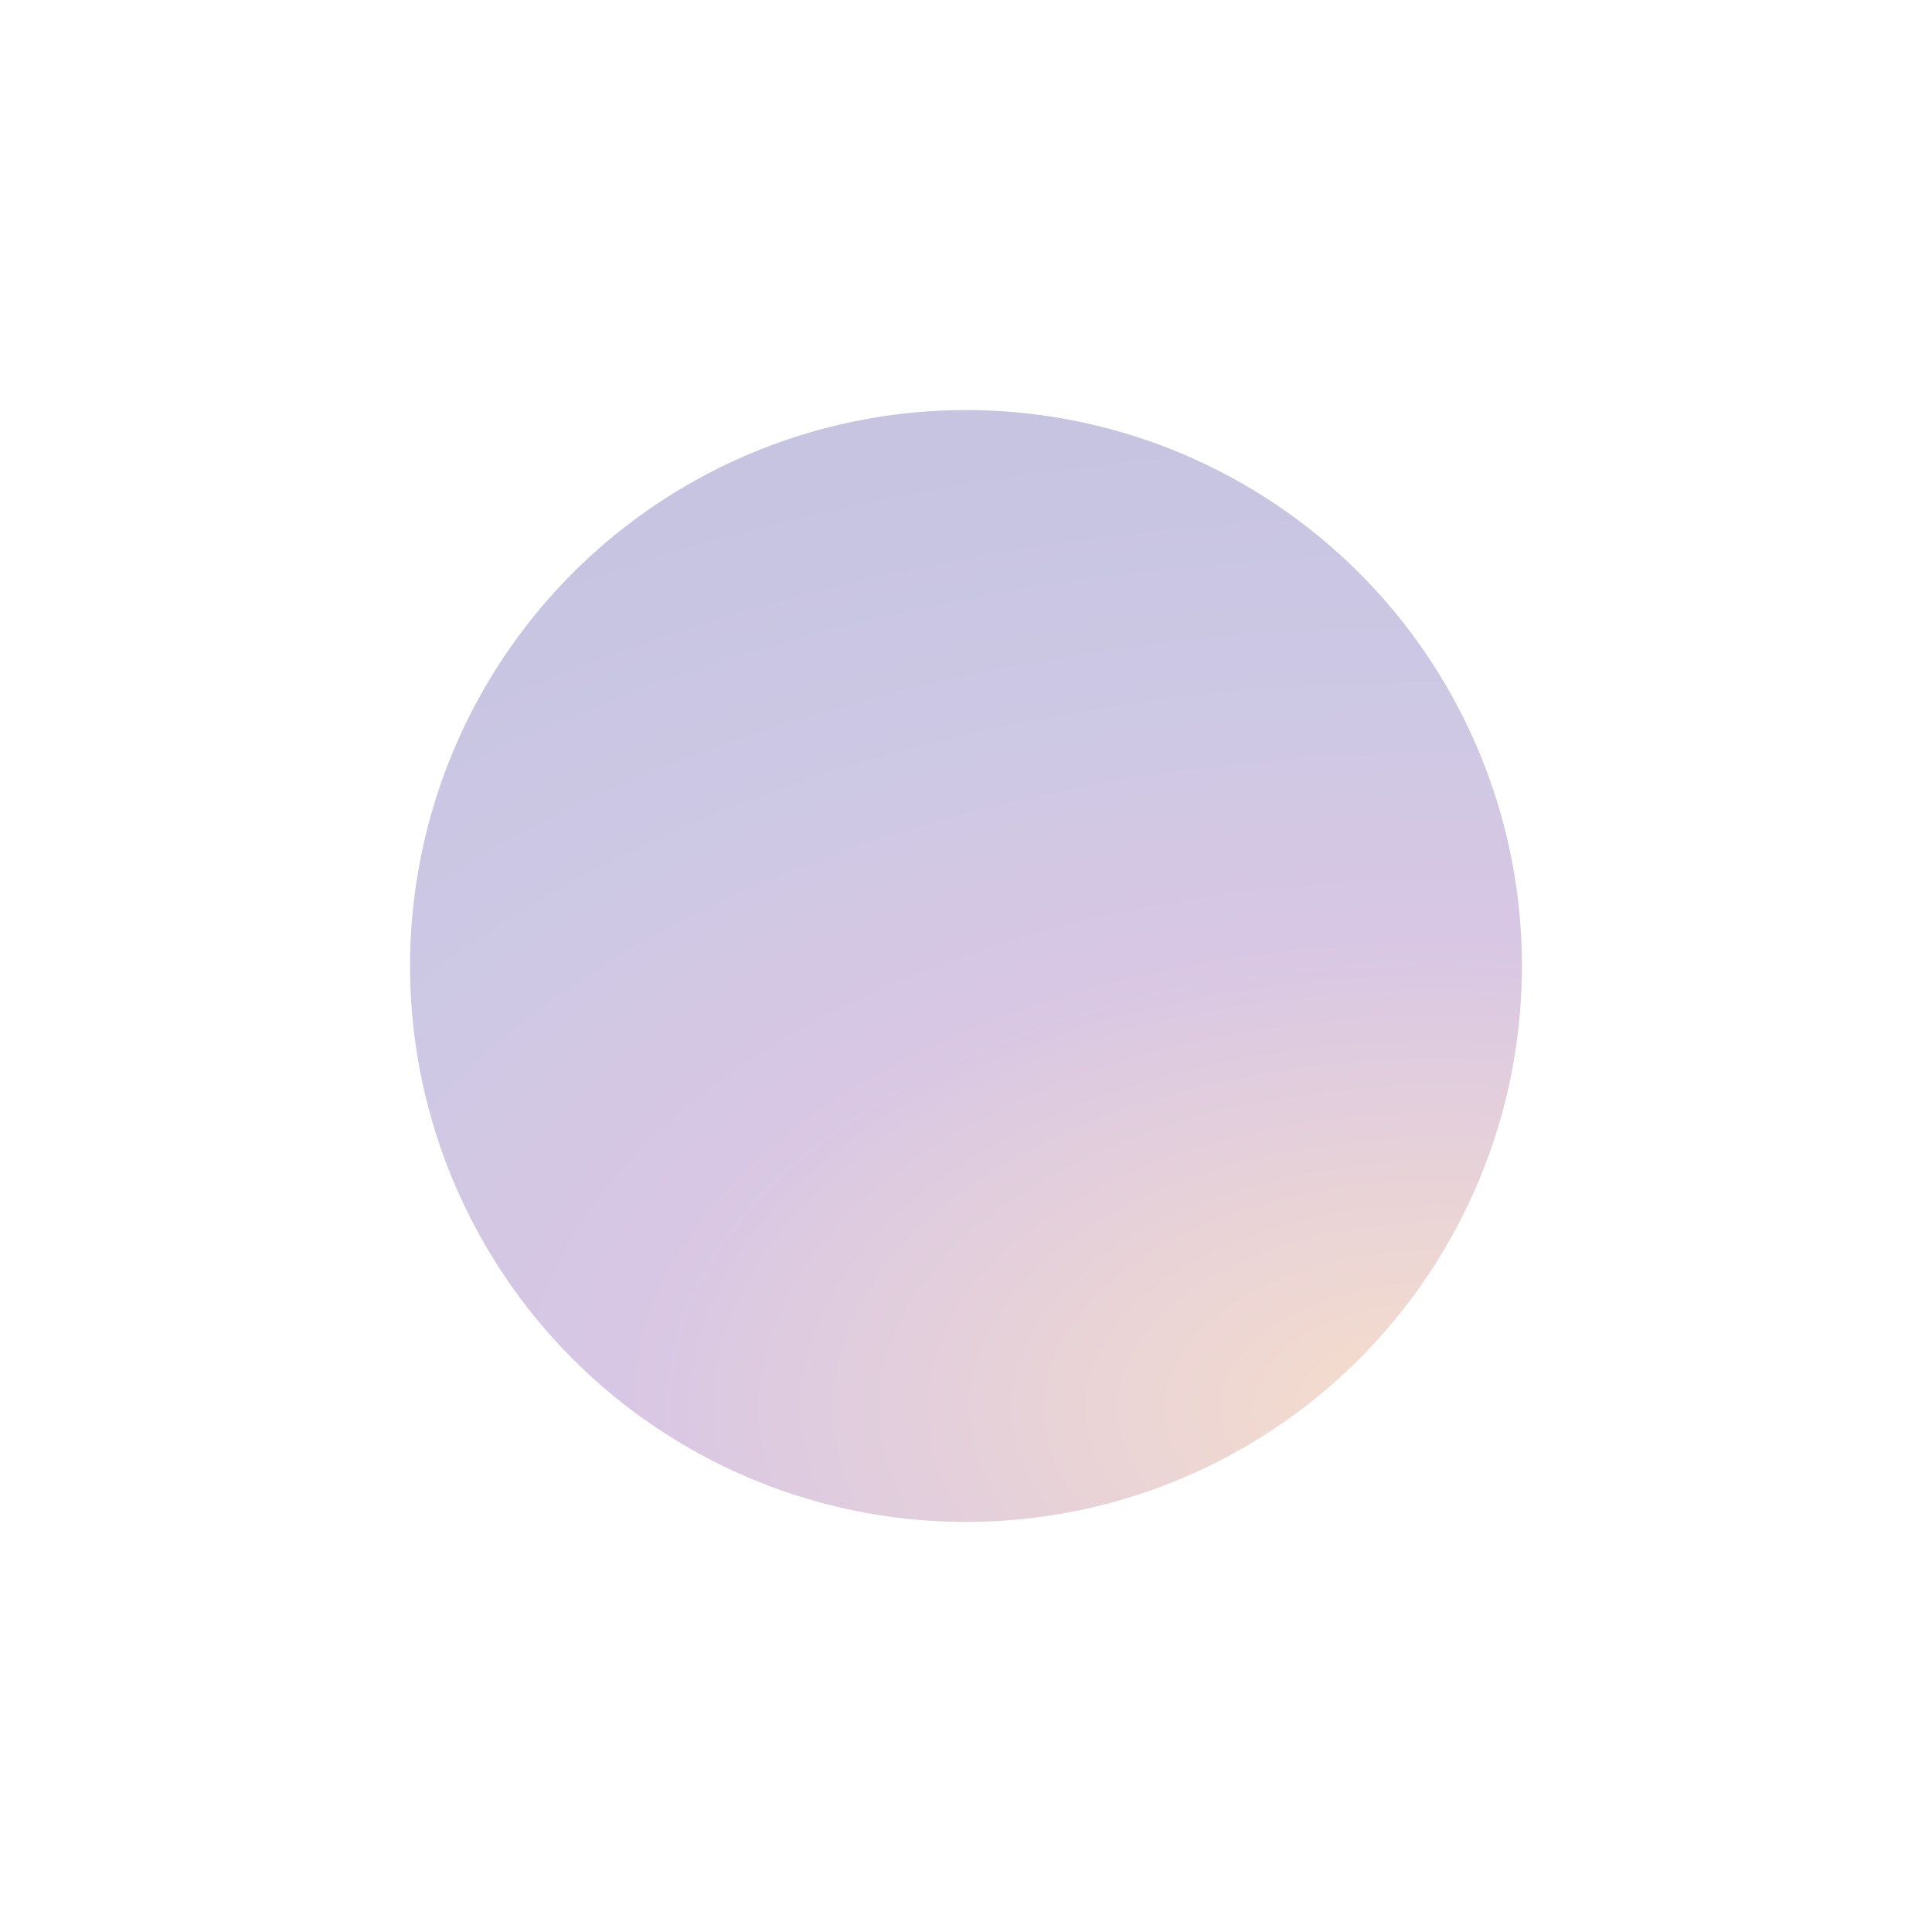<svg width="245" height="245" viewBox="0 0 245 245" fill="none" xmlns="http://www.w3.org/2000/svg">
<g opacity="0.3" filter="url(#filter0_f_5228_8284)">
<circle cx="122.5" cy="122.5" r="70.5" transform="rotate(-90 122.5 122.5)" fill="url(#paint0_radial_5228_8284)"/>
</g>
<defs>
<filter id="filter0_f_5228_8284" x="0" y="0" width="245" height="245" filterUnits="userSpaceOnUse" color-interpolation-filters="sRGB">
<feFlood flood-opacity="0" result="BackgroundImageFix"/>
<feBlend mode="normal" in="SourceGraphic" in2="BackgroundImageFix" result="shape"/>
<feGaussianBlur stdDeviation="26" result="effect1_foregroundBlur_5228_8284"/>
</filter>
<radialGradient id="paint0_radial_5228_8284" cx="0" cy="0" r="1" gradientUnits="userSpaceOnUse" gradientTransform="translate(66.204 182.634) scale(124.103 214.952)">
<stop stop-color="#E38F52"/>
<stop offset="0.474" stop-color="#7E43A6"/>
<stop offset="0.726" stop-color="#5746A5"/>
<stop offset="1" stop-color="#423A9C"/>
</radialGradient>
</defs>
</svg>
